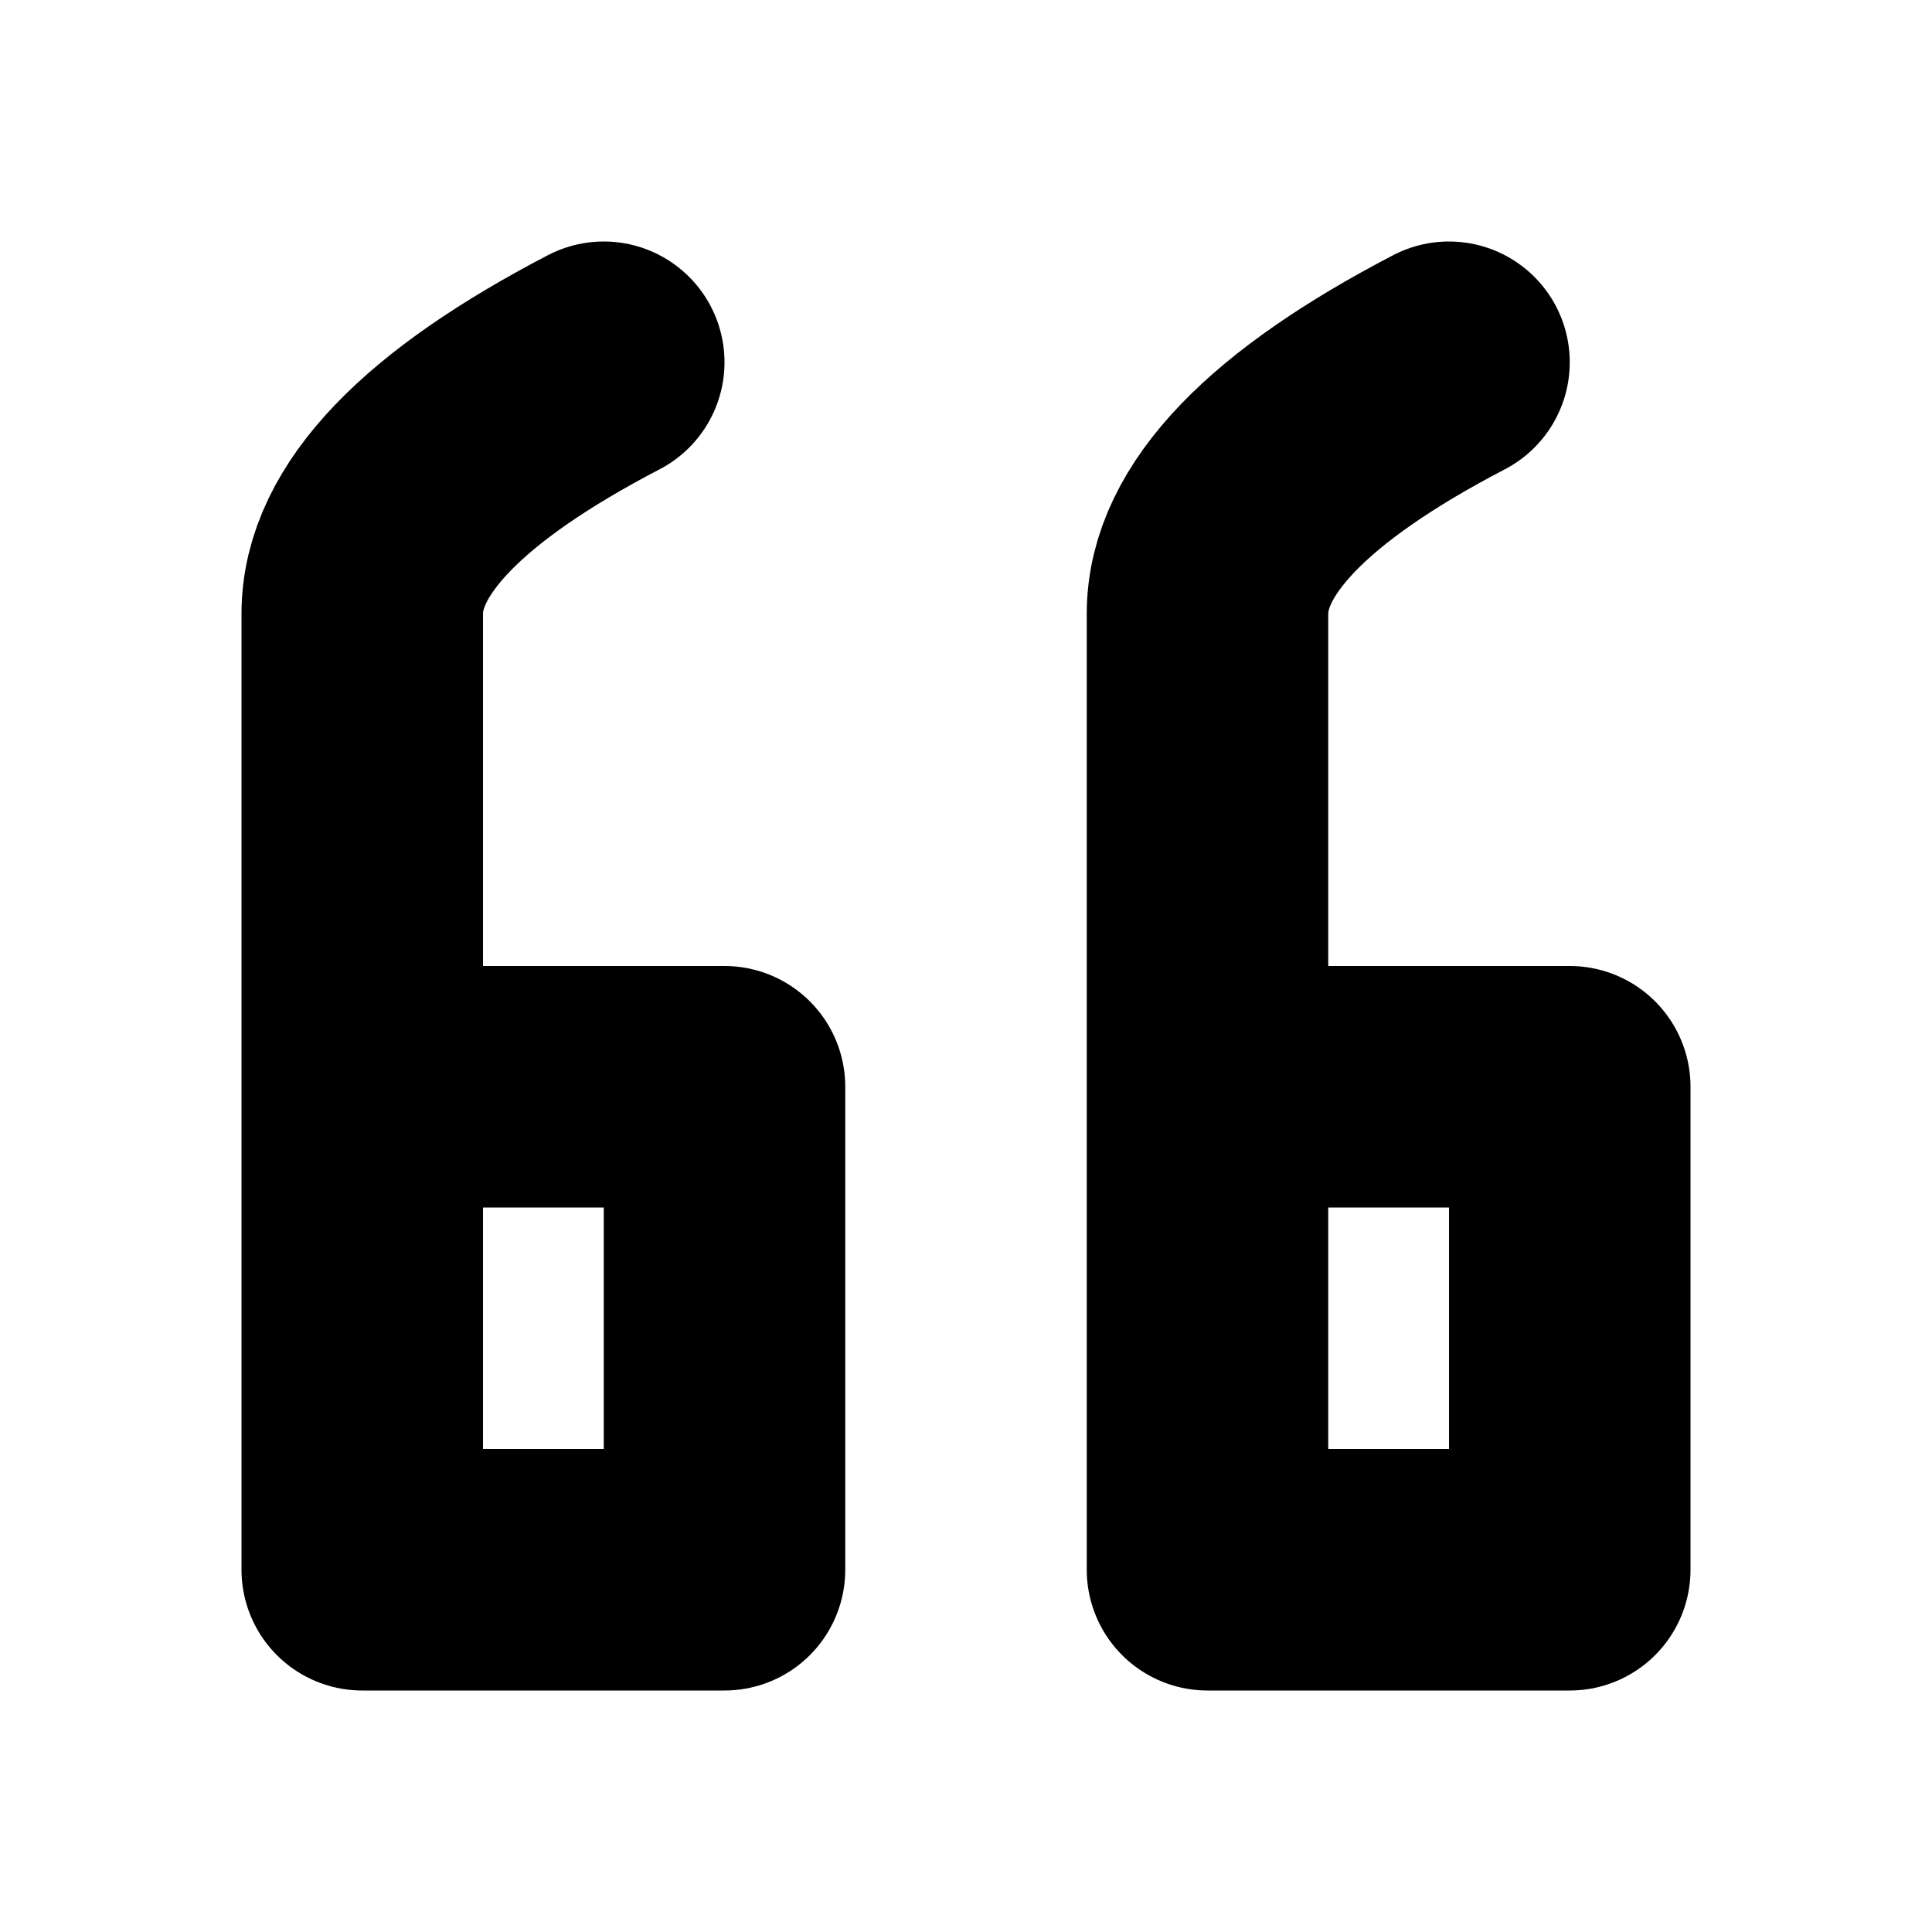 <svg viewBox="0 0 16 16" xmlns="http://www.w3.org/2000/svg"><path d="M3.44 9H6v4H3V5.082C3 4.388 3.667 3.694 5 3m5.44 6H13v4h-3V5.082c0-.694.667-1.388 2-2.082" stroke-width="2" stroke-linecap="round" stroke-linejoin="round" stroke="currentColor" fill="none" fill-rule="evenodd"/></svg>